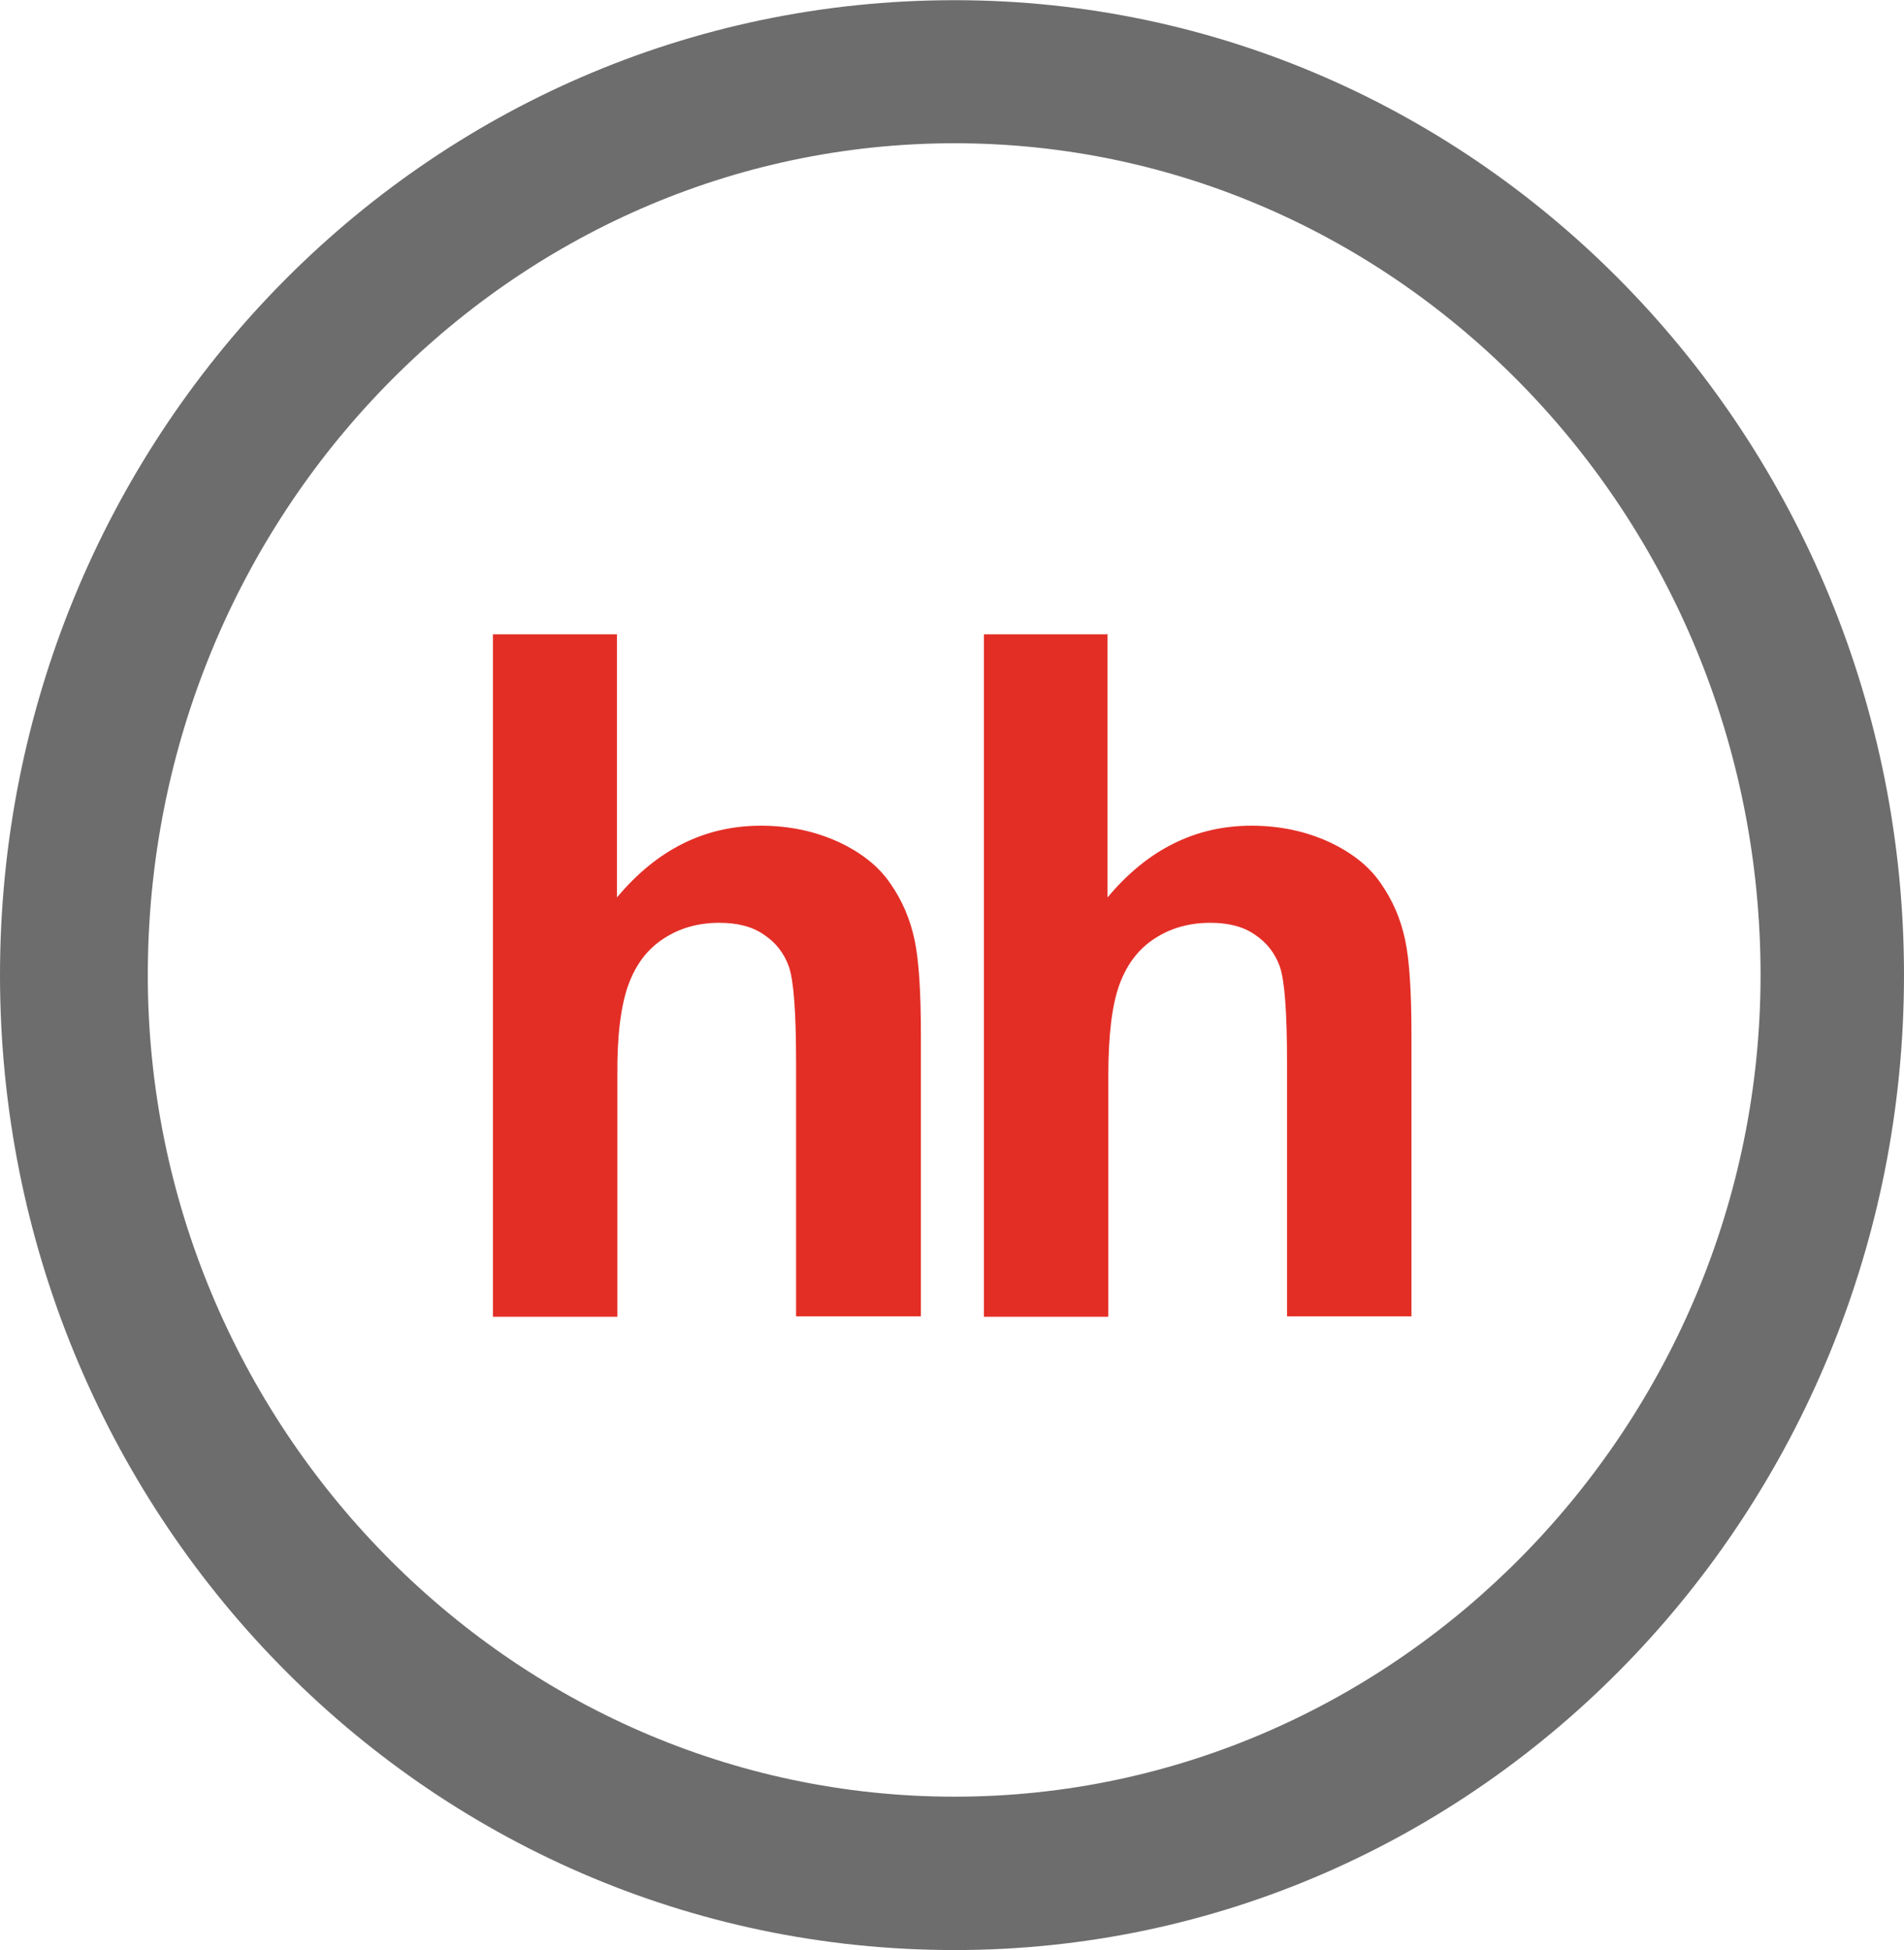 <?xml version="1.0" encoding="UTF-8"?> <!-- Creator: CorelDRAW --> <svg xmlns="http://www.w3.org/2000/svg" xmlns:xlink="http://www.w3.org/1999/xlink" xmlns:xodm="http://www.corel.com/coreldraw/odm/2003" xml:space="preserve" width="7.751mm" height="7.938mm" style="shape-rendering:geometricPrecision; text-rendering:geometricPrecision; image-rendering:optimizeQuality; fill-rule:evenodd; clip-rule:evenodd" viewBox="0 0 48.05 49.2"> <defs> <style type="text/css"> <![CDATA[ .fil0 {fill:#E32E26} .fil1 {fill:#6D6D6D;fill-rule:nonzero} ]]> </style> </defs> <g id="Слой_x0020_1">  <g id="_105553260157216"> <path class="fil0" d="M15.57 15.99l0 6.65c1.01,-1.21 2.22,-1.81 3.63,-1.81 0.72,0 1.37,0.14 1.96,0.41 0.58,0.27 1.02,0.62 1.31,1.05 0.3,0.43 0.5,0.9 0.61,1.42 0.11,0.51 0.16,1.32 0.16,2.4l0 7.1 -3.15 -0 0 -6.4c0,-1.27 -0.06,-2.07 -0.18,-2.42 -0.12,-0.34 -0.33,-0.61 -0.63,-0.81 -0.3,-0.21 -0.68,-0.3 -1.13,-0.3 -0.52,0 -0.99,0.13 -1.39,0.39 -0.41,0.26 -0.71,0.65 -0.9,1.17 -0.19,0.52 -0.29,1.29 -0.28,2.31l-0 6.07 -3.14 0 0 -17.22 3.14 0zm12.38 0l0 6.65c1.01,-1.21 2.22,-1.81 3.63,-1.81 0.72,0 1.37,0.14 1.96,0.41 0.58,0.27 1.02,0.62 1.31,1.05 0.3,0.43 0.5,0.9 0.61,1.42 0.11,0.51 0.16,1.32 0.16,2.4l0 7.1 -3.14 -0 0 -6.4c0,-1.27 -0.06,-2.07 -0.18,-2.42 -0.12,-0.34 -0.33,-0.61 -0.63,-0.81 -0.3,-0.21 -0.68,-0.3 -1.13,-0.3 -0.52,0 -0.99,0.13 -1.39,0.39 -0.41,0.26 -0.71,0.65 -0.9,1.17 -0.19,0.52 -0.28,1.29 -0.28,2.31l0 6.07 -3.14 0 0 -17.22 3.14 0z"></path> <g> <path class="fil1" d="M24.09 3.61c-11.21,0 -20.36,9.4 -20.36,20.99 0,11.33 9.14,20.73 20.36,20.73 11.2,0 20.34,-9.4 20.34,-20.73 0,-11.59 -9.14,-20.99 -20.34,-20.99l0 0zm0 45.59c-13.4,0 -24.09,-11.08 -24.09,-24.6 0,-13.52 10.69,-24.6 24.09,-24.6 13.27,0 23.96,11.08 23.96,24.6 0,13.52 -10.69,24.6 -23.96,24.6l0 0z"></path> </g> </g> </g> </svg> 